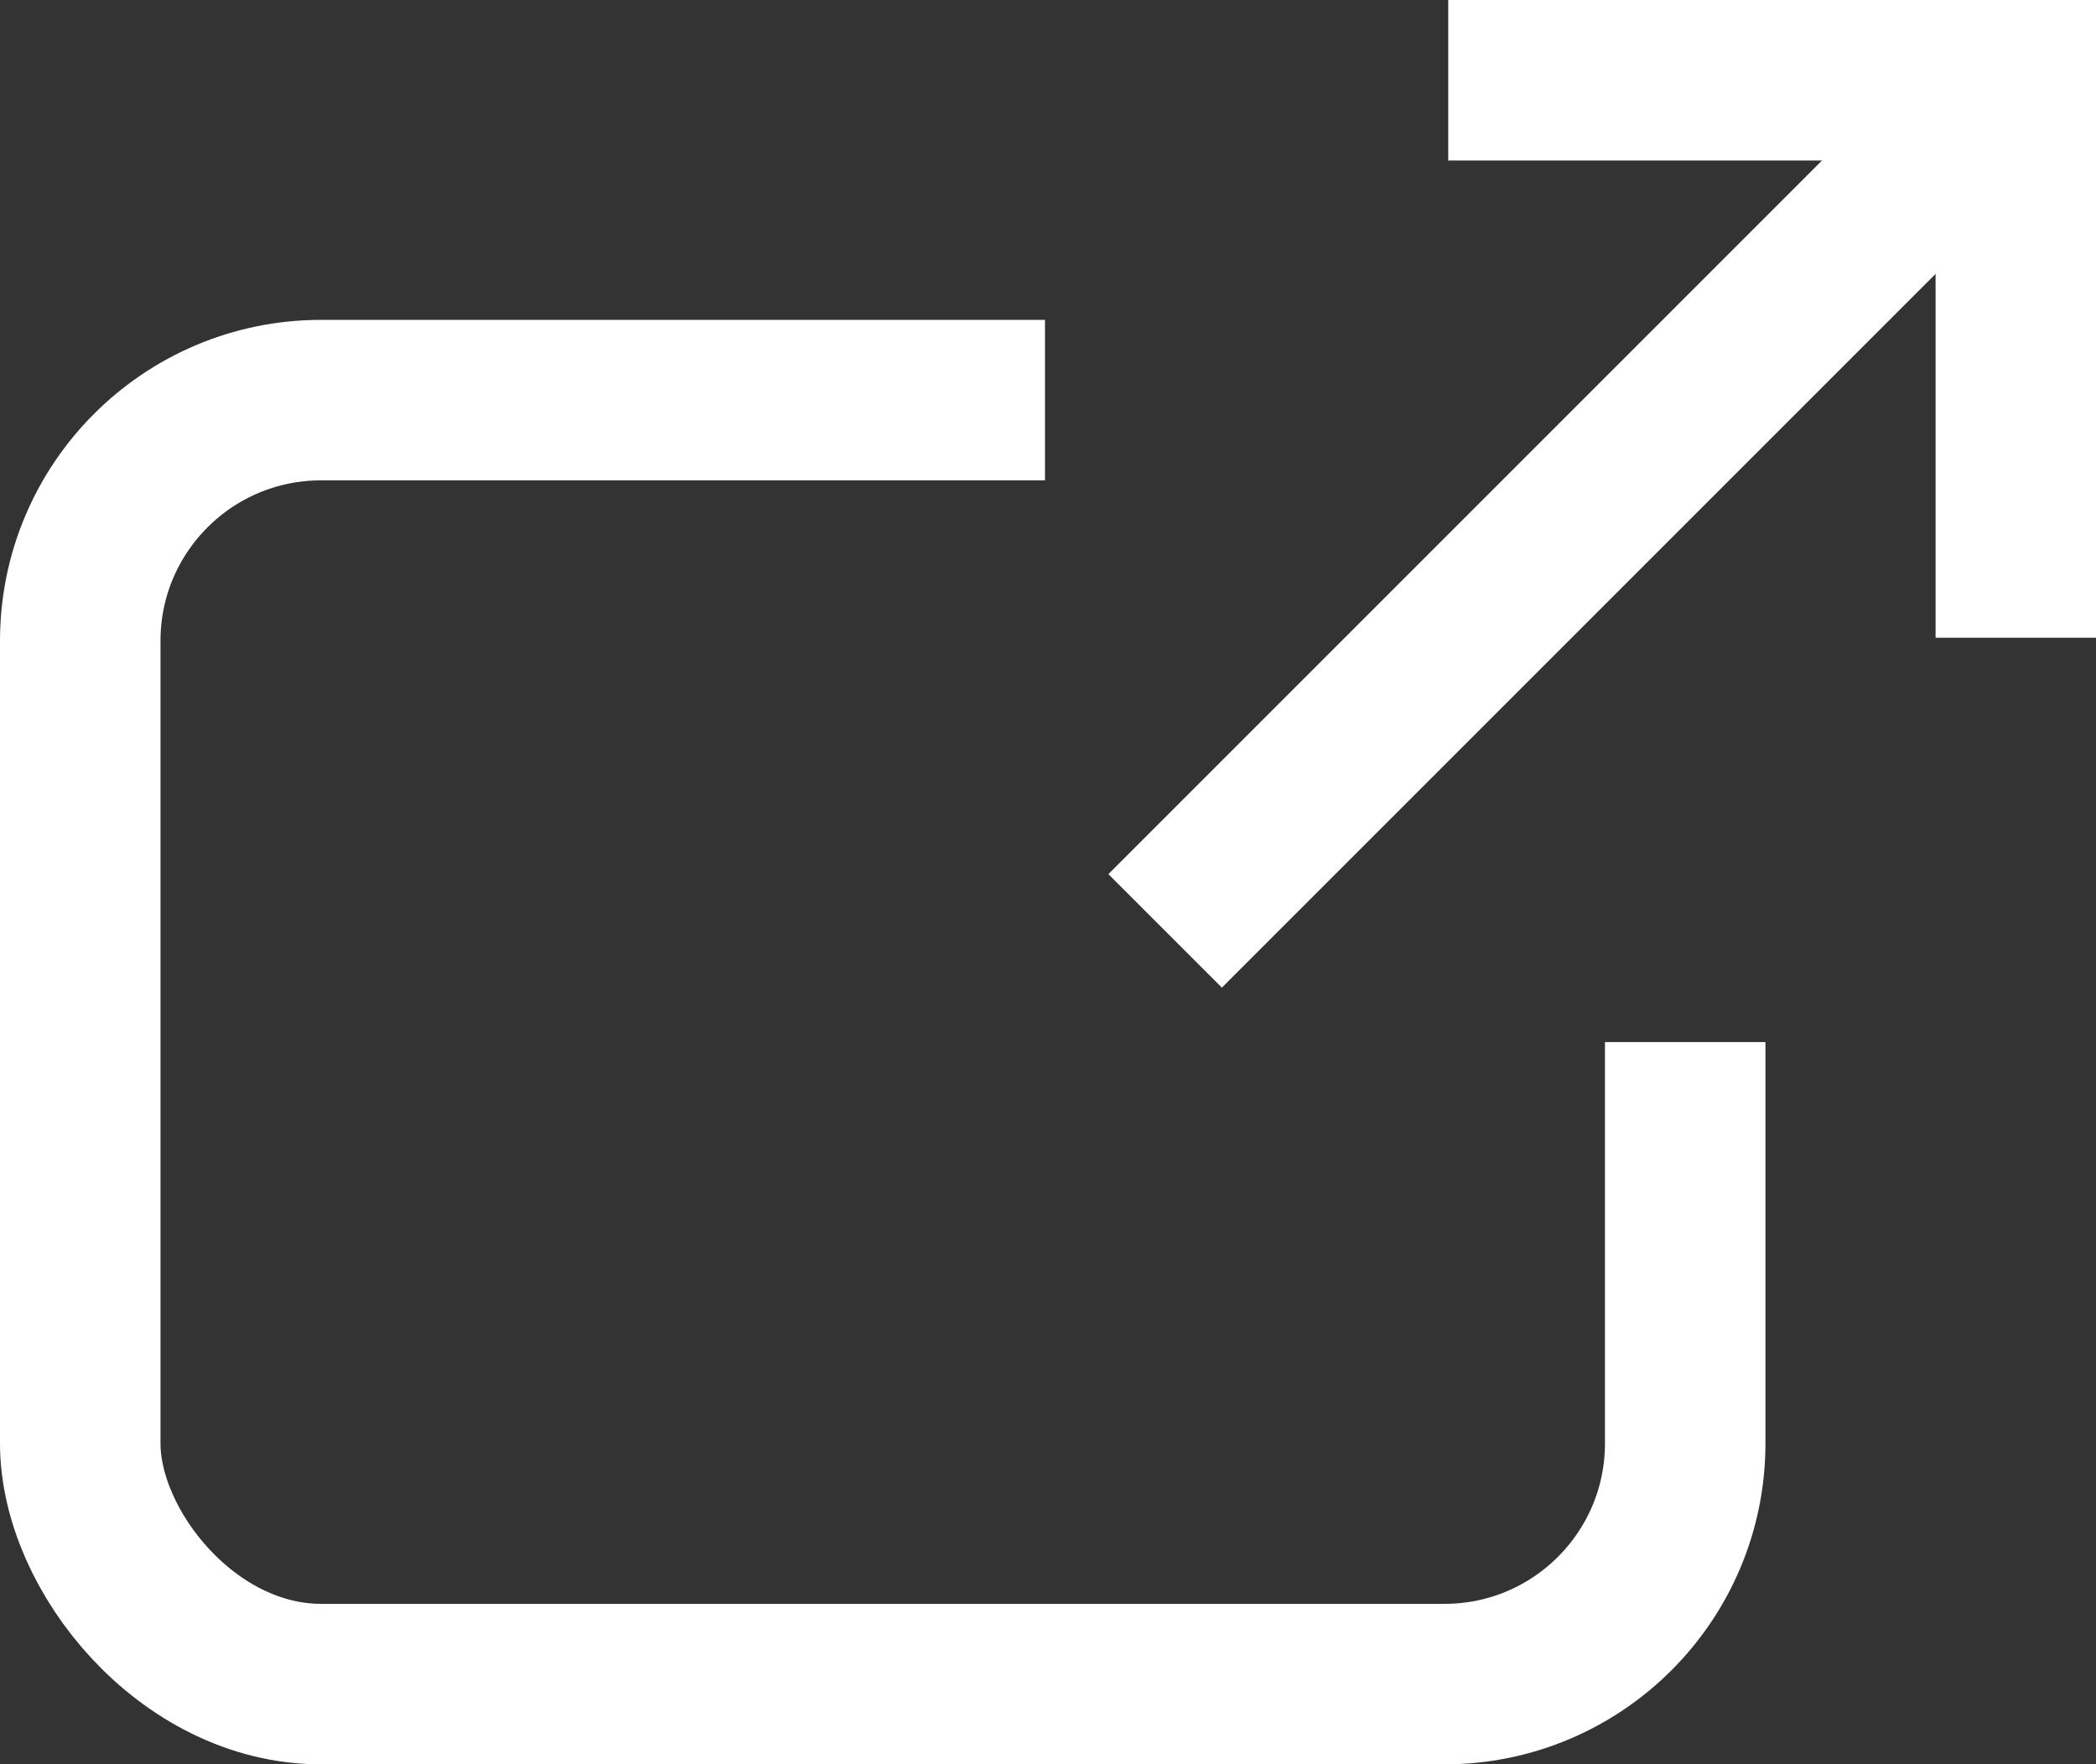 <svg xmlns="http://www.w3.org/2000/svg" width="26.119" height="21.986" viewBox="0 0 26.119 21.986"><rect x="0" y="0" width="26.119" height="21.986" fill="#333333" stroke="none"/><defs><clipPath id="a"><path data-name="パス 46402" d="M0 0h13.022v9H22v9H0z" transform="translate(2892 17583)" fill="#fff"/></clipPath></defs><g data-name="グループ 11667"><g data-name="マスクグループ 1160" clip-path="url(#a)" transform="translate(-2892 -17579.014)"><g data-name="長方形 23940" transform="translate(2892 17583)" fill="none" stroke="#fff" stroke-width="2"><rect width="22" height="18" rx="4" stroke="none"/><rect x="1" y="1" width="20" height="16" rx="3"/></g></g><g data-name="グループ 11665" fill="none" stroke="#fff" stroke-width="2"><path data-name="パス 46400" d="M18.047 1h7.073v6.947"/><path data-name="パス 46401" d="M25.119 1l-10.6 10.6"/></g></g></svg>